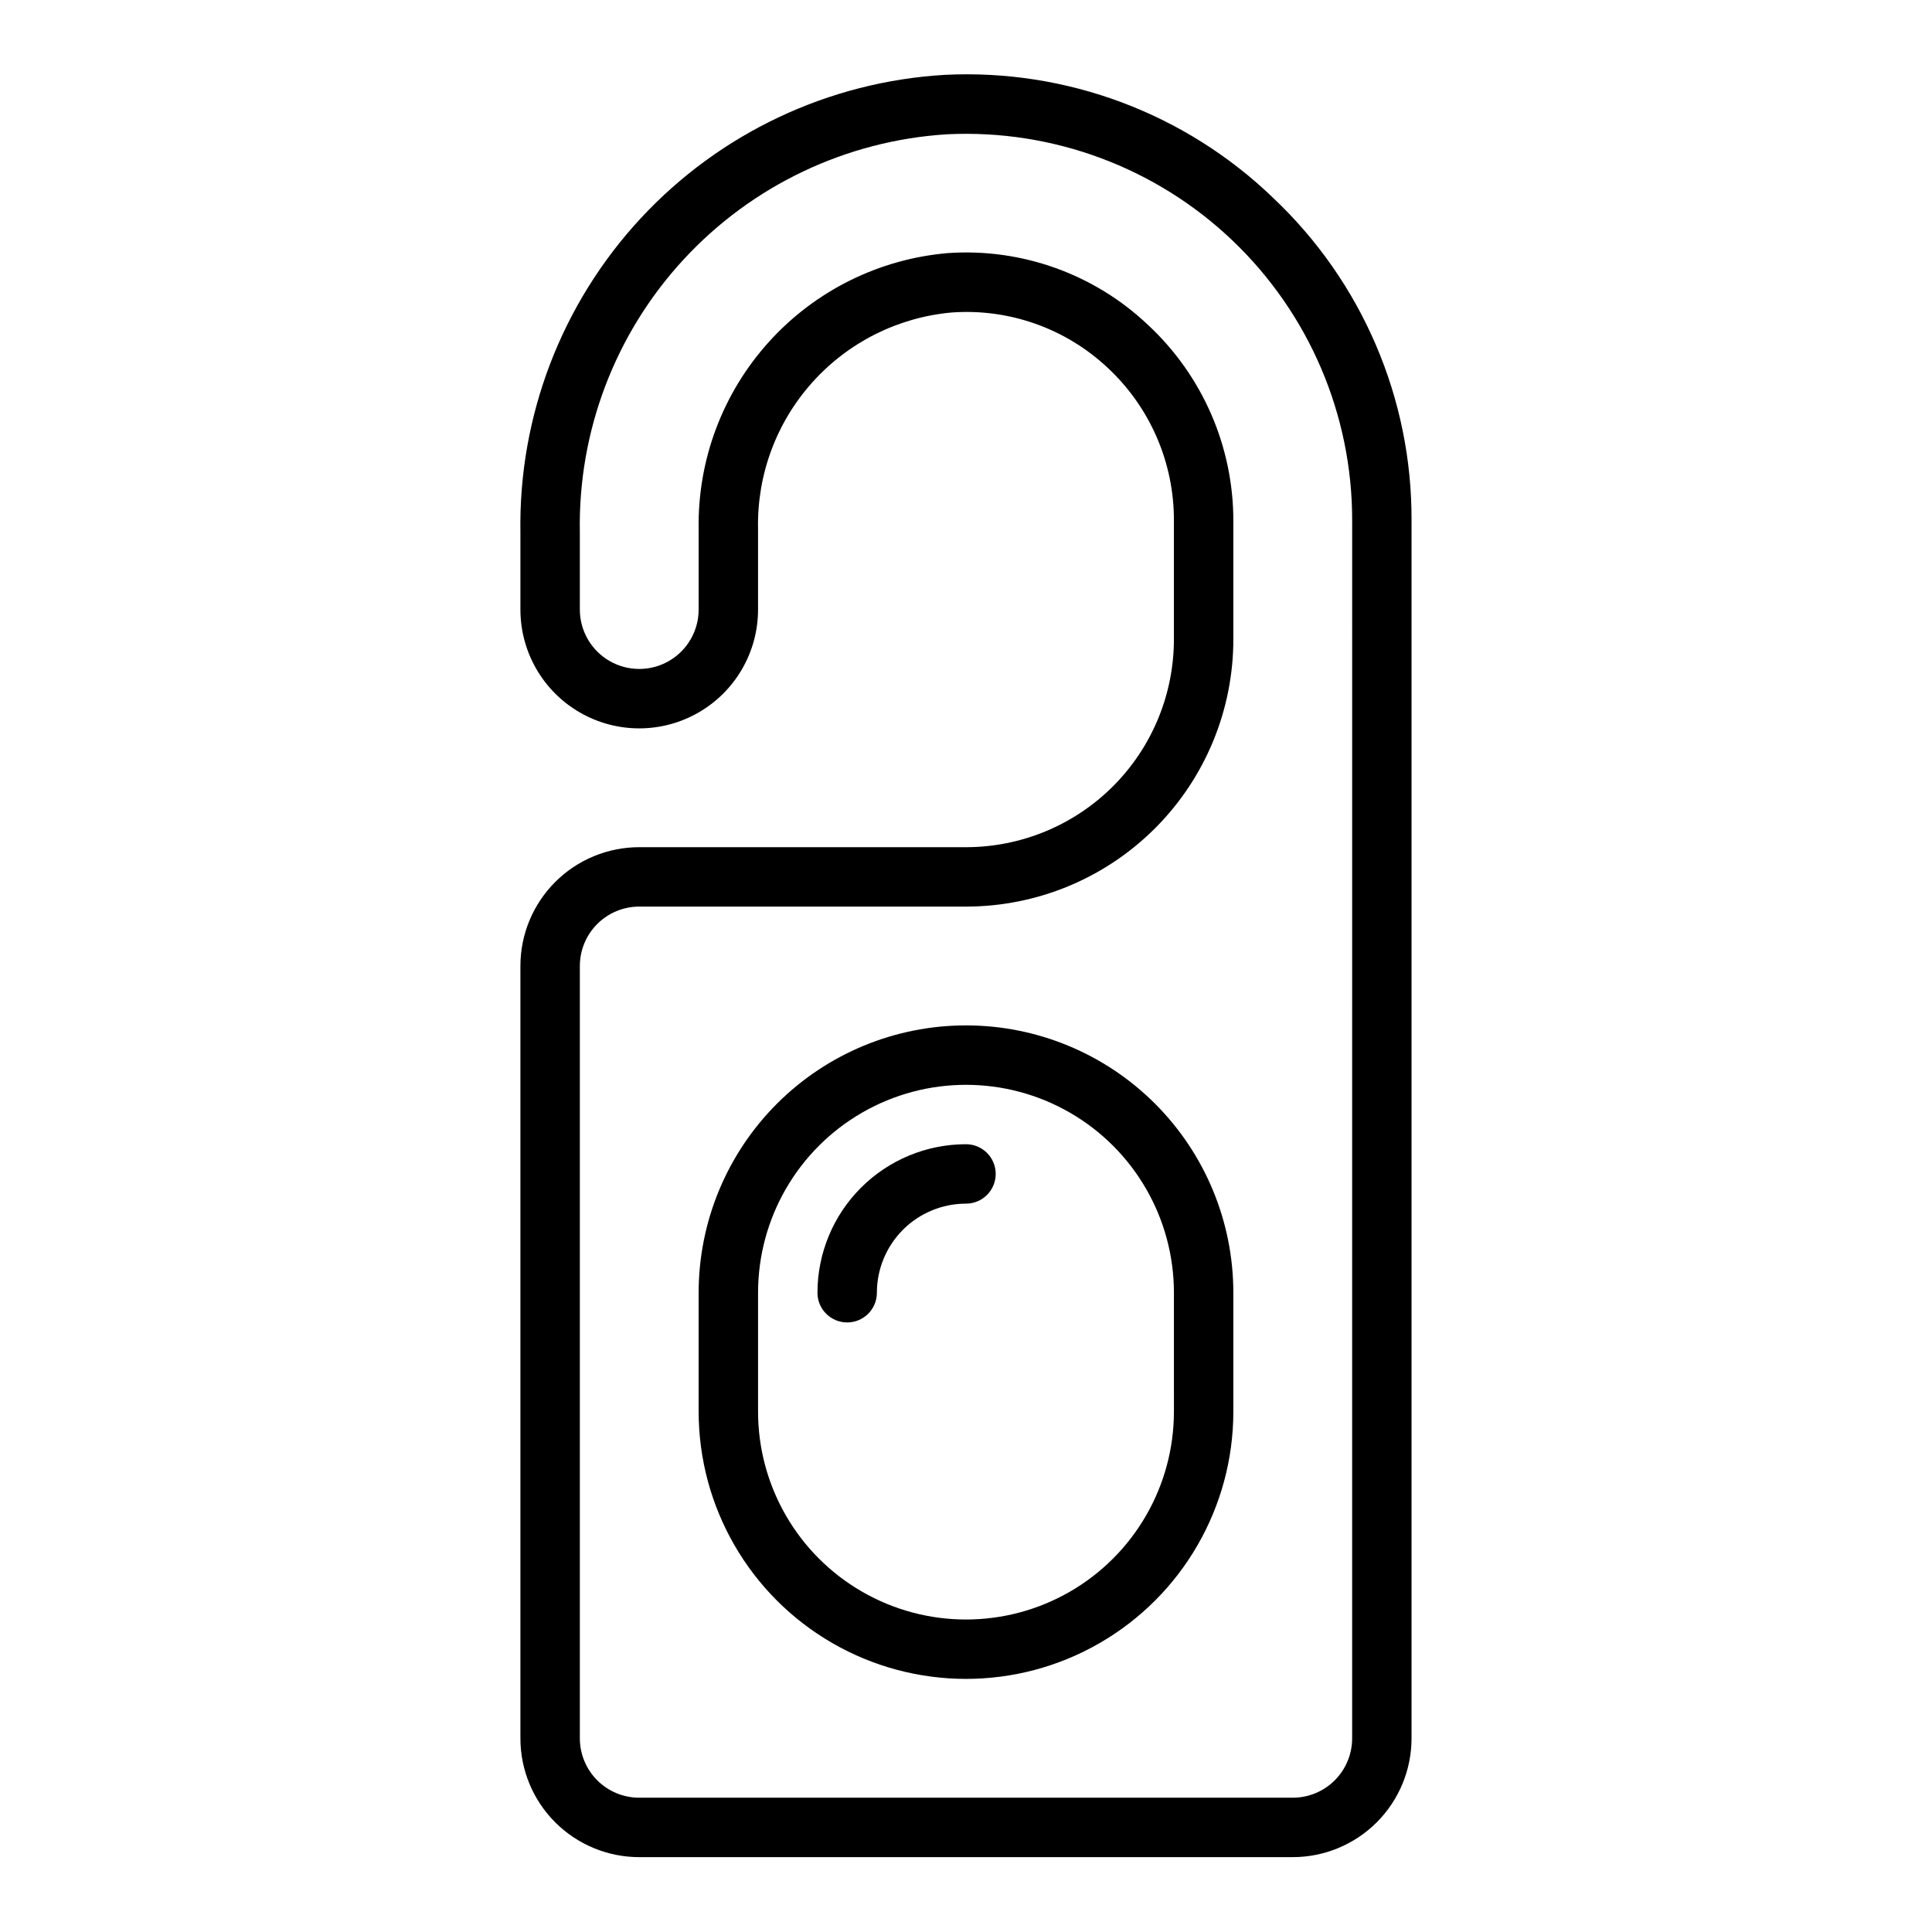 <?xml version="1.0" encoding="UTF-8"?>
<!-- Uploaded to: ICON Repo, www.svgrepo.com, Generator: ICON Repo Mixer Tools -->
<svg fill="#000000" width="800px" height="800px" version="1.1" viewBox="144 144 512 512" xmlns="http://www.w3.org/2000/svg">
 <g>
  <path d="m481.47 196.51c-23.277-22.473-54.824-34.301-87.141-32.672-30.75 1.824-59.609 15.449-80.555 38.039-20.945 22.586-32.359 52.391-31.859 83.191v20.469c0 11.25 6 21.645 15.746 27.27 9.742 5.625 21.742 5.625 31.484 0 9.746-5.625 15.746-16.02 15.746-27.27v-21.414c-0.297-14.277 4.836-28.133 14.363-38.77 9.527-10.641 22.738-17.266 36.961-18.539 15.254-1.105 30.273 4.234 41.406 14.723 11.184 10.449 17.512 25.078 17.477 40.383v31.488c0 14.613-5.805 28.629-16.137 38.965-10.336 10.332-24.352 16.141-38.965 16.141h-86.594c-8.352 0-16.359 3.316-22.266 9.223-5.906 5.902-9.223 13.914-9.223 22.266v204.67c0 8.352 3.316 16.359 9.223 22.266 5.906 5.902 13.914 9.223 22.266 9.223h173.18c8.352 0 16.359-3.32 22.266-9.223 5.906-5.906 9.223-13.914 9.223-22.266v-322.75c0.133-32.309-13.117-63.227-36.605-85.41zm20.863 408.16c0 4.176-1.66 8.18-4.613 11.133-2.953 2.953-6.957 4.609-11.133 4.609h-173.18c-4.176 0-8.18-1.656-11.133-4.609-2.953-2.953-4.609-6.957-4.609-11.133v-204.67c0-4.176 1.656-8.18 4.609-11.133 2.953-2.953 6.957-4.613 11.133-4.613h86.594c18.789 0 36.809-7.465 50.098-20.75 13.285-13.285 20.75-31.309 20.75-50.098v-31.488c-0.023-19.613-8.176-38.34-22.516-51.719-14.242-13.551-33.523-20.488-53.137-19.129-18.211 1.551-35.156 9.957-47.414 23.516-12.258 13.559-18.918 31.262-18.633 49.535v21.414c0 5.625-3 10.82-7.871 13.633s-10.871 2.812-15.742 0-7.871-8.008-7.871-13.633v-20.469c-0.5-26.746 9.352-52.648 27.496-72.301 18.145-19.656 43.18-31.543 69.879-33.184 27.988-1.359 55.312 8.82 75.59 28.16 20.277 19.344 31.738 46.152 31.707 74.176z"/>
  <path d="m400 415.74c-18.793 0-36.812 7.465-50.098 20.75-13.289 13.289-20.754 31.309-20.754 50.098v31.488c0 25.312 13.504 48.703 35.426 61.355 21.922 12.656 48.93 12.656 70.848 0 21.922-12.652 35.426-36.043 35.426-61.355v-31.488c0-18.789-7.465-36.809-20.75-50.098-13.289-13.285-31.309-20.75-50.098-20.75zm55.105 102.34h-0.004c0 19.688-10.5 37.879-27.551 47.723s-38.055 9.844-55.105 0c-17.047-9.844-27.551-28.035-27.551-47.723v-31.488c0-19.688 10.504-37.879 27.551-47.719 17.051-9.844 38.055-9.844 55.105 0 17.051 9.84 27.551 28.031 27.551 47.719z"/>
  <path d="m400 447.23c-10.441 0-20.453 4.148-27.832 11.527-7.383 7.383-11.531 17.395-11.531 27.832 0 4.348 3.527 7.871 7.875 7.871 4.348 0 7.871-3.523 7.871-7.871 0-6.262 2.488-12.27 6.918-16.699 4.426-4.43 10.434-6.914 16.699-6.914 4.348 0 7.871-3.527 7.871-7.875 0-4.348-3.523-7.871-7.871-7.871z"/>
 </g>
</svg>